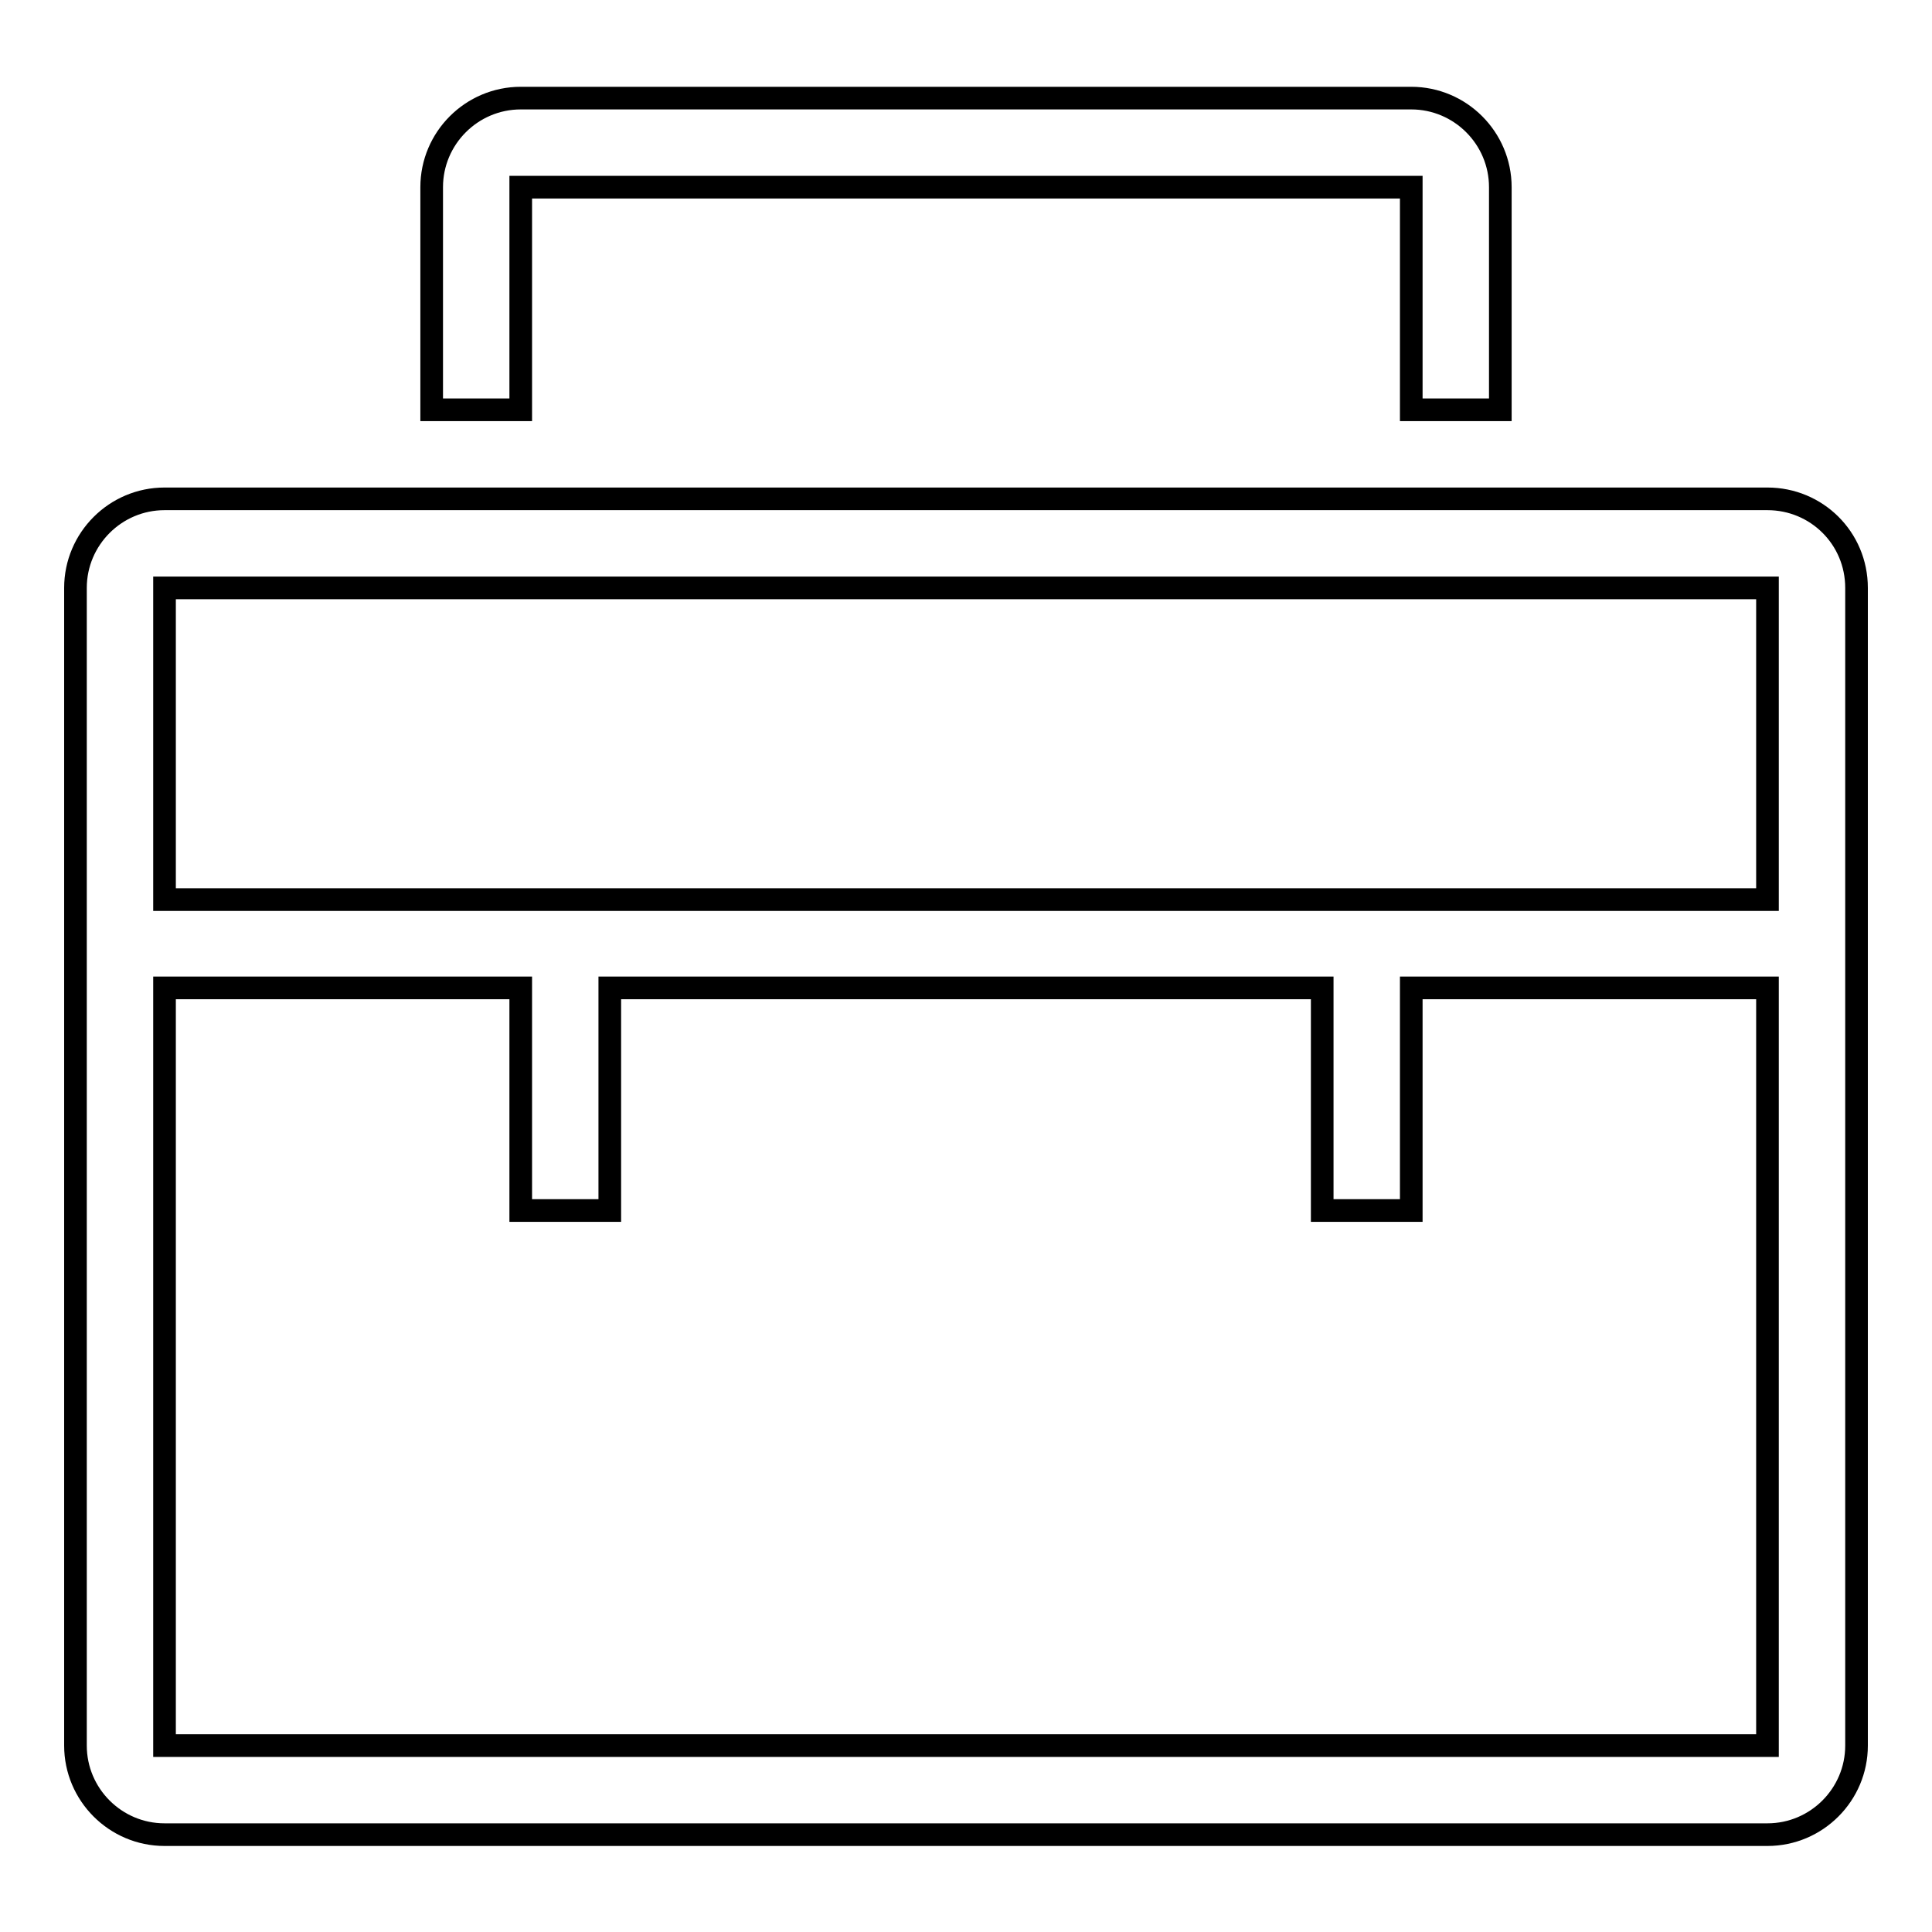 <?xml version="1.0" encoding="utf-8"?>
<!-- Svg Vector Icons : http://www.onlinewebfonts.com/icon -->
<!DOCTYPE svg PUBLIC "-//W3C//DTD SVG 1.1//EN" "http://www.w3.org/Graphics/SVG/1.1/DTD/svg11.dtd">
<svg version="1.1" xmlns="http://www.w3.org/2000/svg" xmlns:xlink="http://www.w3.org/1999/xlink" x="0px" y="0px" viewBox="0 0 256 256" enable-background="new 0 0 256 256" xml:space="preserve">
<g> <path stroke-width="3" fill-opacity="0" stroke="#000000"  d="M234.2,66.1H21.8c-6.5,0-11.8,5.3-11.8,11.8v153.4c0,6.5,5.3,11.8,11.8,11.8l0,0h212.4 c6.5,0,11.8-5.3,11.8-11.8l0,0V77.9C246,71.3,240.7,66.1,234.2,66.1L234.2,66.1z M234.2,231.3H21.8V130.9H69v29.5h11.8v-29.5h94.4 v29.5H187v-29.5h47.2V231.3z M234.2,119.2H21.8V77.9h212.4V119.2z M69,24.8h118v29.5h11.8V24.8c0-6.5-5.3-11.8-11.8-11.8l0,0H69 c-6.5,0-11.8,5.3-11.8,11.8l0,0v29.5H69V24.8z"/></g>
</svg>